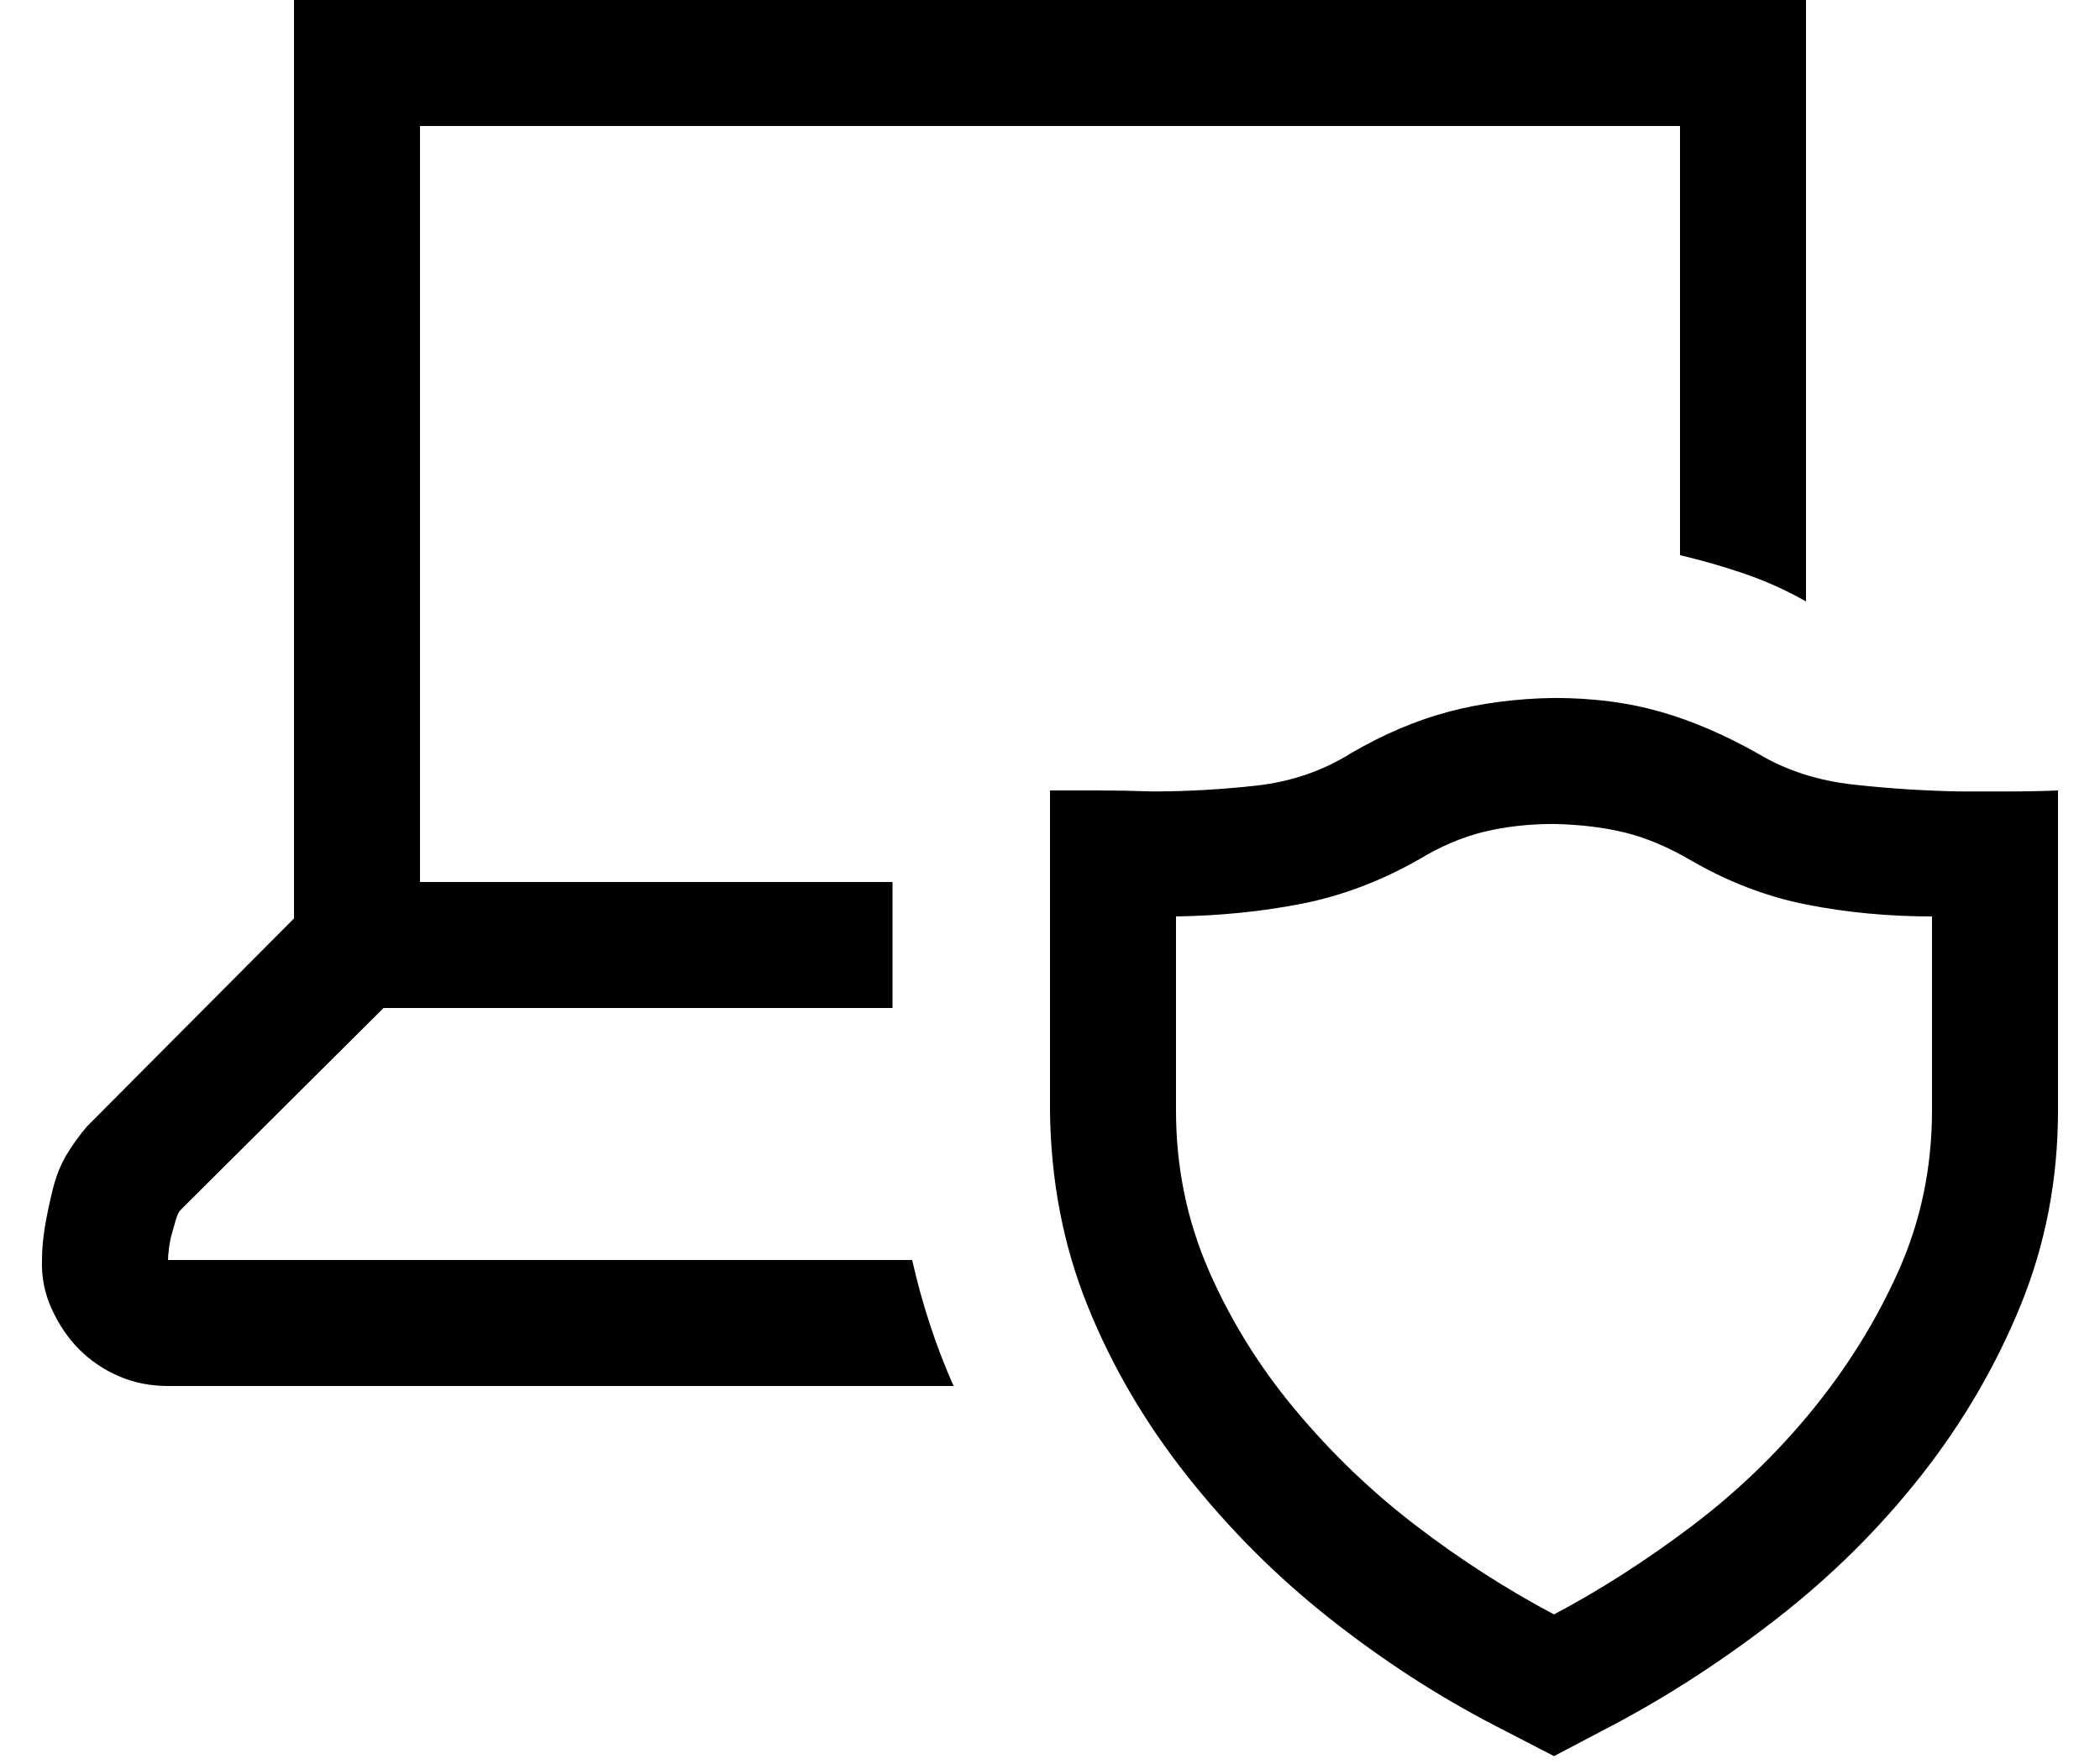 <svg xmlns="http://www.w3.org/2000/svg" fill="none" viewBox="0 0 25 21" height="21" width="25">
<path fill="black" d="M10.859 15C10.977 15.523 11.141 16.023 11.352 16.5H2C1.789 16.5 1.594 16.461 1.414 16.383C1.234 16.305 1.078 16.199 0.945 16.066C0.812 15.934 0.703 15.773 0.617 15.586C0.531 15.398 0.492 15.203 0.5 15C0.5 14.875 0.512 14.742 0.535 14.602C0.559 14.461 0.59 14.312 0.629 14.156C0.668 14 0.723 13.863 0.793 13.746C0.863 13.629 0.945 13.516 1.039 13.406L3.5 10.934V0H21.5V7.16C21.266 7.027 21.023 6.918 20.773 6.832C20.523 6.746 20.266 6.672 20 6.609V1.5H5V10.5H10.625V12H4.566L2.152 14.402C2.129 14.426 2.109 14.465 2.094 14.52C2.078 14.574 2.062 14.629 2.047 14.684C2.031 14.738 2.02 14.797 2.012 14.859C2.004 14.922 2 14.969 2 15H1.25H10.859ZM18.5 8.309C18.961 8.309 19.383 8.363 19.766 8.473C20.148 8.582 20.539 8.75 20.938 8.977C21.266 9.172 21.641 9.293 22.062 9.34C22.484 9.387 22.906 9.414 23.328 9.422H23.926C24.121 9.422 24.312 9.418 24.5 9.41V13.219C24.5 14.039 24.352 14.812 24.055 15.539C23.758 16.266 23.363 16.941 22.871 17.566C22.379 18.191 21.812 18.754 21.172 19.254C20.531 19.754 19.871 20.184 19.191 20.543L18.5 20.906L17.797 20.543C17.117 20.191 16.461 19.766 15.828 19.266C15.195 18.766 14.629 18.199 14.129 17.566C13.629 16.934 13.234 16.258 12.945 15.539C12.656 14.82 12.508 14.047 12.5 13.219V9.41H13.086C13.289 9.41 13.5 9.414 13.719 9.422C14.133 9.422 14.547 9.398 14.961 9.352C15.375 9.305 15.75 9.176 16.086 8.965C16.477 8.738 16.863 8.574 17.246 8.473C17.629 8.371 18.047 8.316 18.5 8.309ZM23 10.91C22.484 10.91 21.988 10.863 21.512 10.77C21.035 10.676 20.574 10.5 20.129 10.242C19.863 10.086 19.605 9.977 19.355 9.914C19.105 9.852 18.82 9.816 18.5 9.809C18.203 9.809 17.926 9.84 17.668 9.902C17.41 9.965 17.152 10.074 16.895 10.23C16.441 10.488 15.977 10.664 15.5 10.758C15.023 10.852 14.523 10.902 14 10.91V13.219C14 13.891 14.129 14.523 14.387 15.117C14.645 15.711 14.988 16.266 15.418 16.781C15.848 17.297 16.328 17.758 16.859 18.164C17.391 18.57 17.938 18.922 18.5 19.219C19.047 18.93 19.59 18.582 20.129 18.176C20.668 17.77 21.148 17.309 21.57 16.793C21.992 16.277 22.336 15.723 22.602 15.129C22.867 14.535 23 13.898 23 13.219V10.91Z"></path>
</svg>
